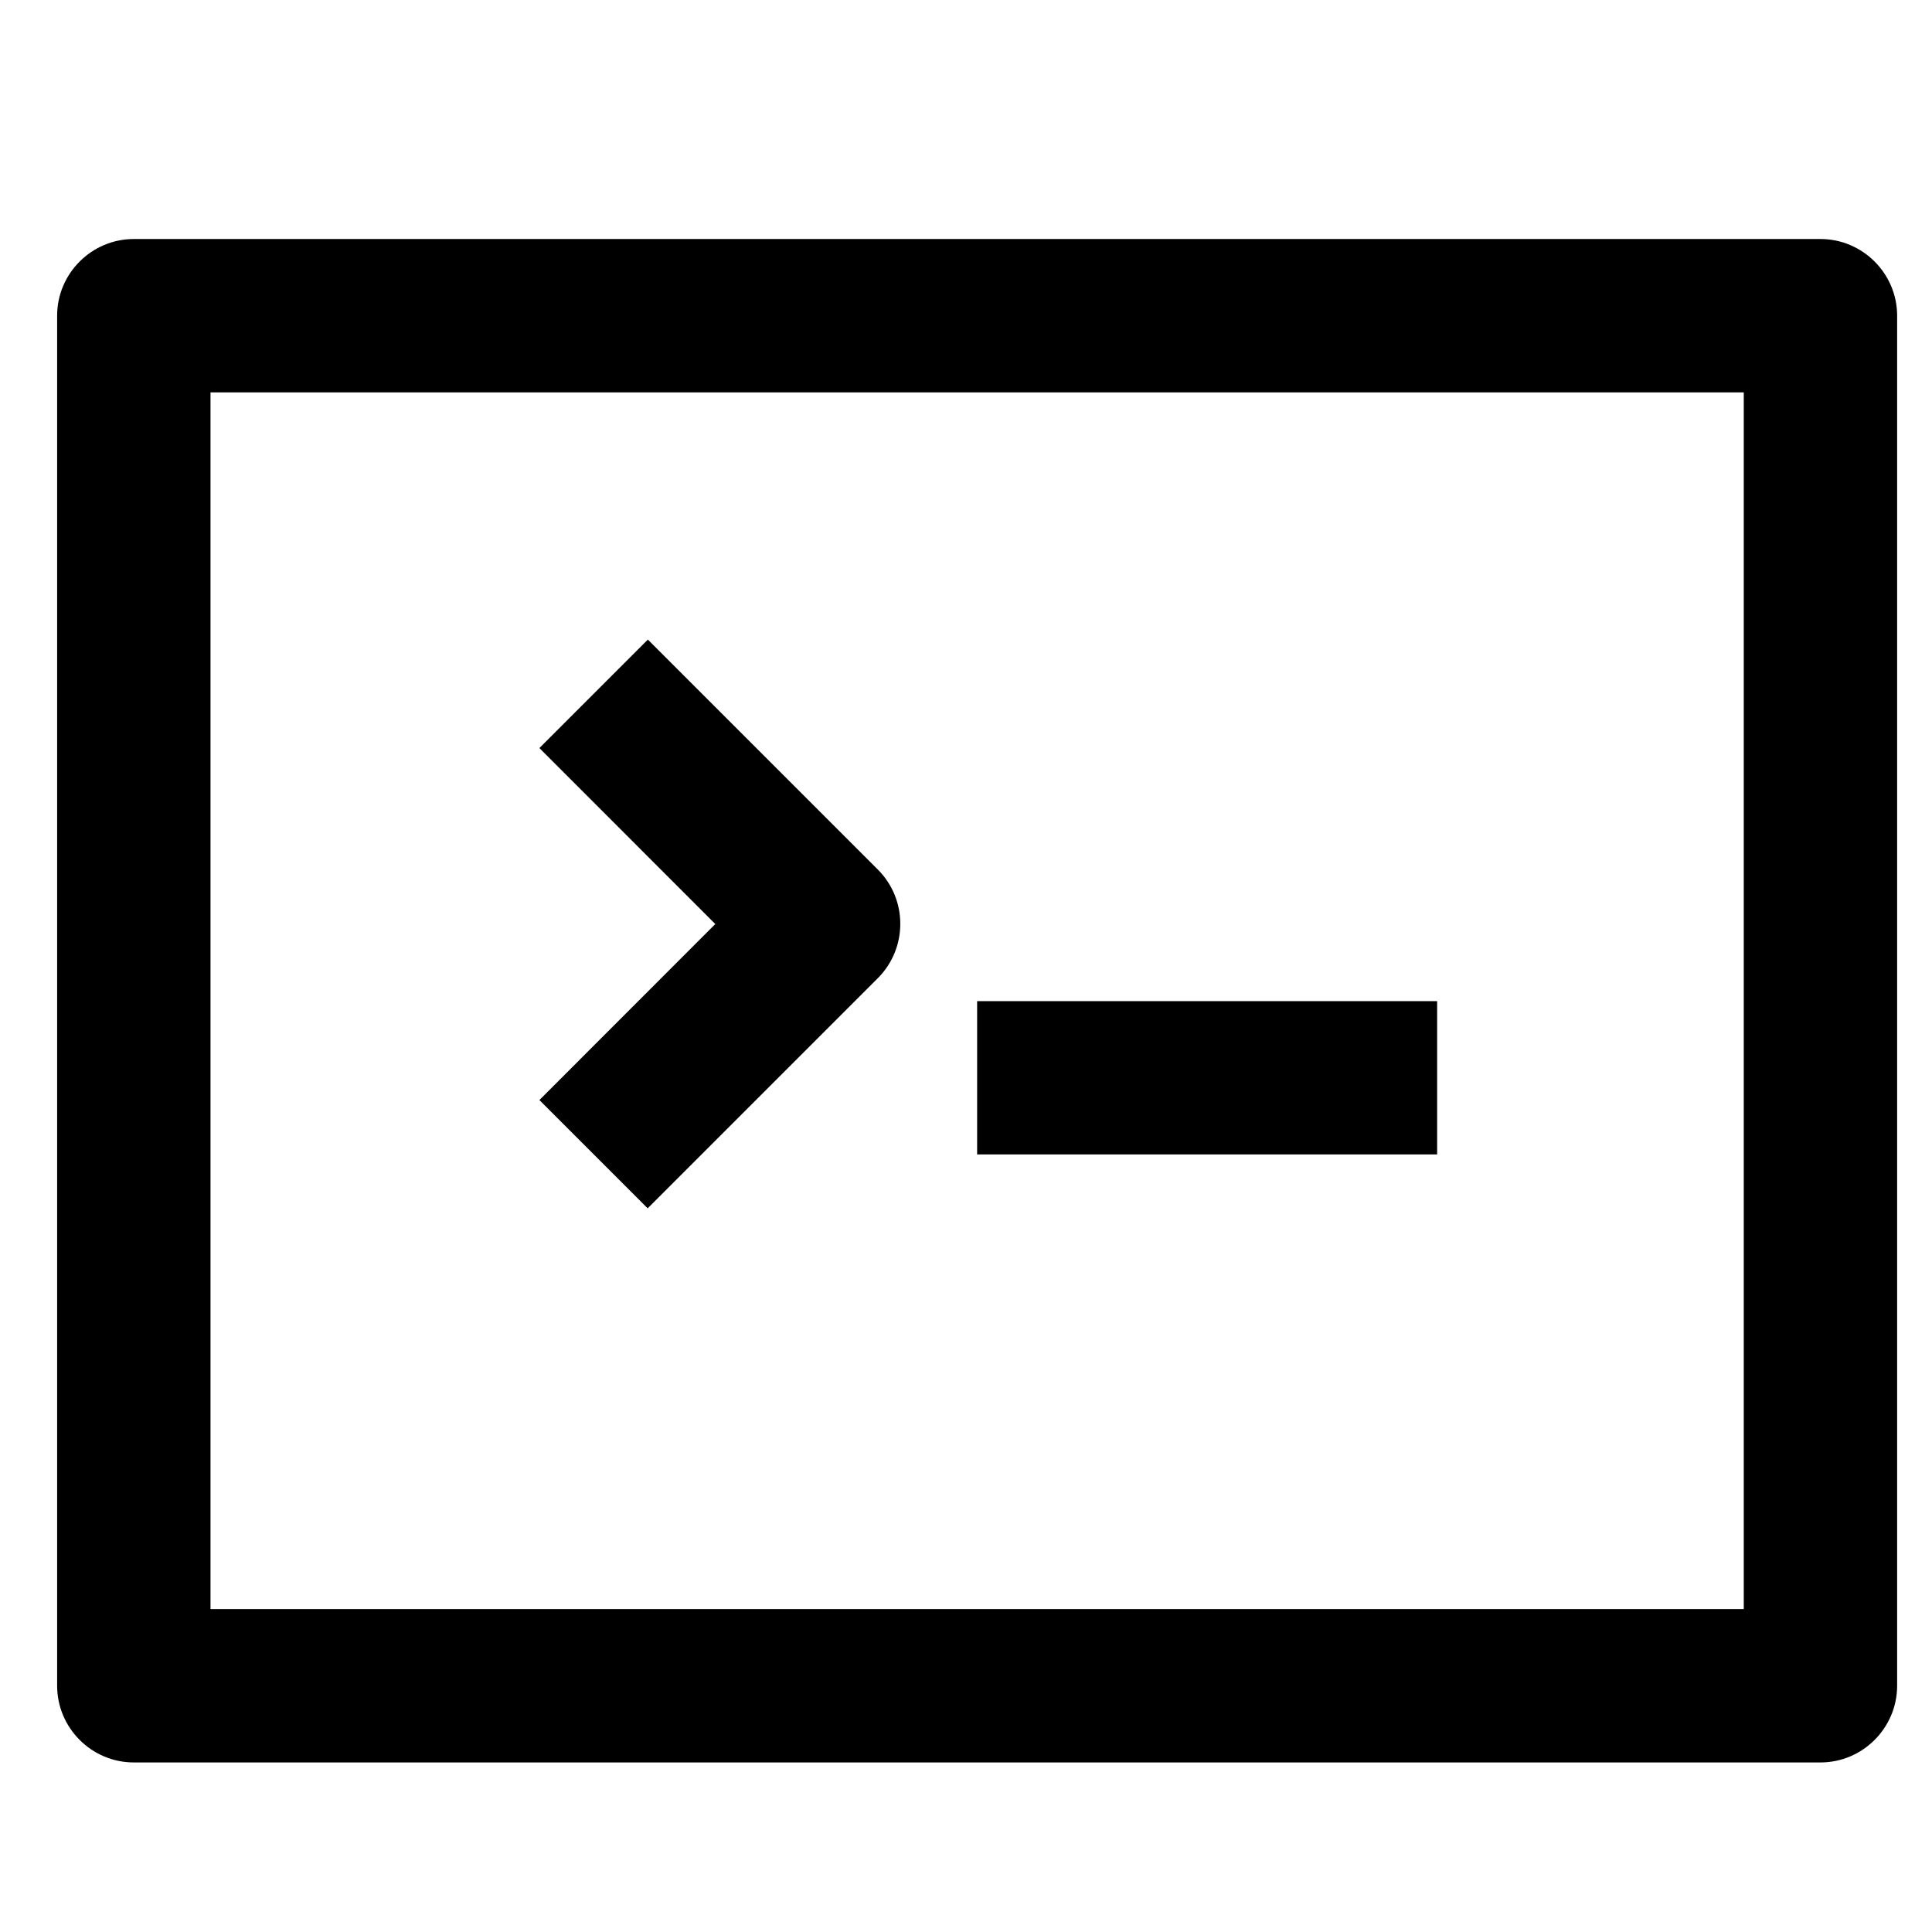 <svg width="21" height="21" viewBox="0 0 21 21" fill="none" xmlns="http://www.w3.org/2000/svg">
<path d="M19.788 19.157H1.454C0.996 19.157 0.621 18.782 0.621 18.323V3.431C0.621 2.973 0.996 2.598 1.454 2.598H19.788C20.246 2.598 20.621 2.973 20.621 3.431V18.323C20.621 18.782 20.246 19.157 19.788 19.157ZM2.288 17.49H18.954V4.265H2.288V17.49Z" fill="black"/>
<path d="M15.621 10.882H10.621V12.548H15.621V10.882Z" fill="black"/>
<path d="M7.042 13.136L5.863 11.957L7.775 10.044L5.863 8.131L7.042 6.952L9.542 9.452C9.867 9.777 9.867 10.306 9.542 10.632L7.042 13.132V13.136Z" fill="black"/>
</svg>
